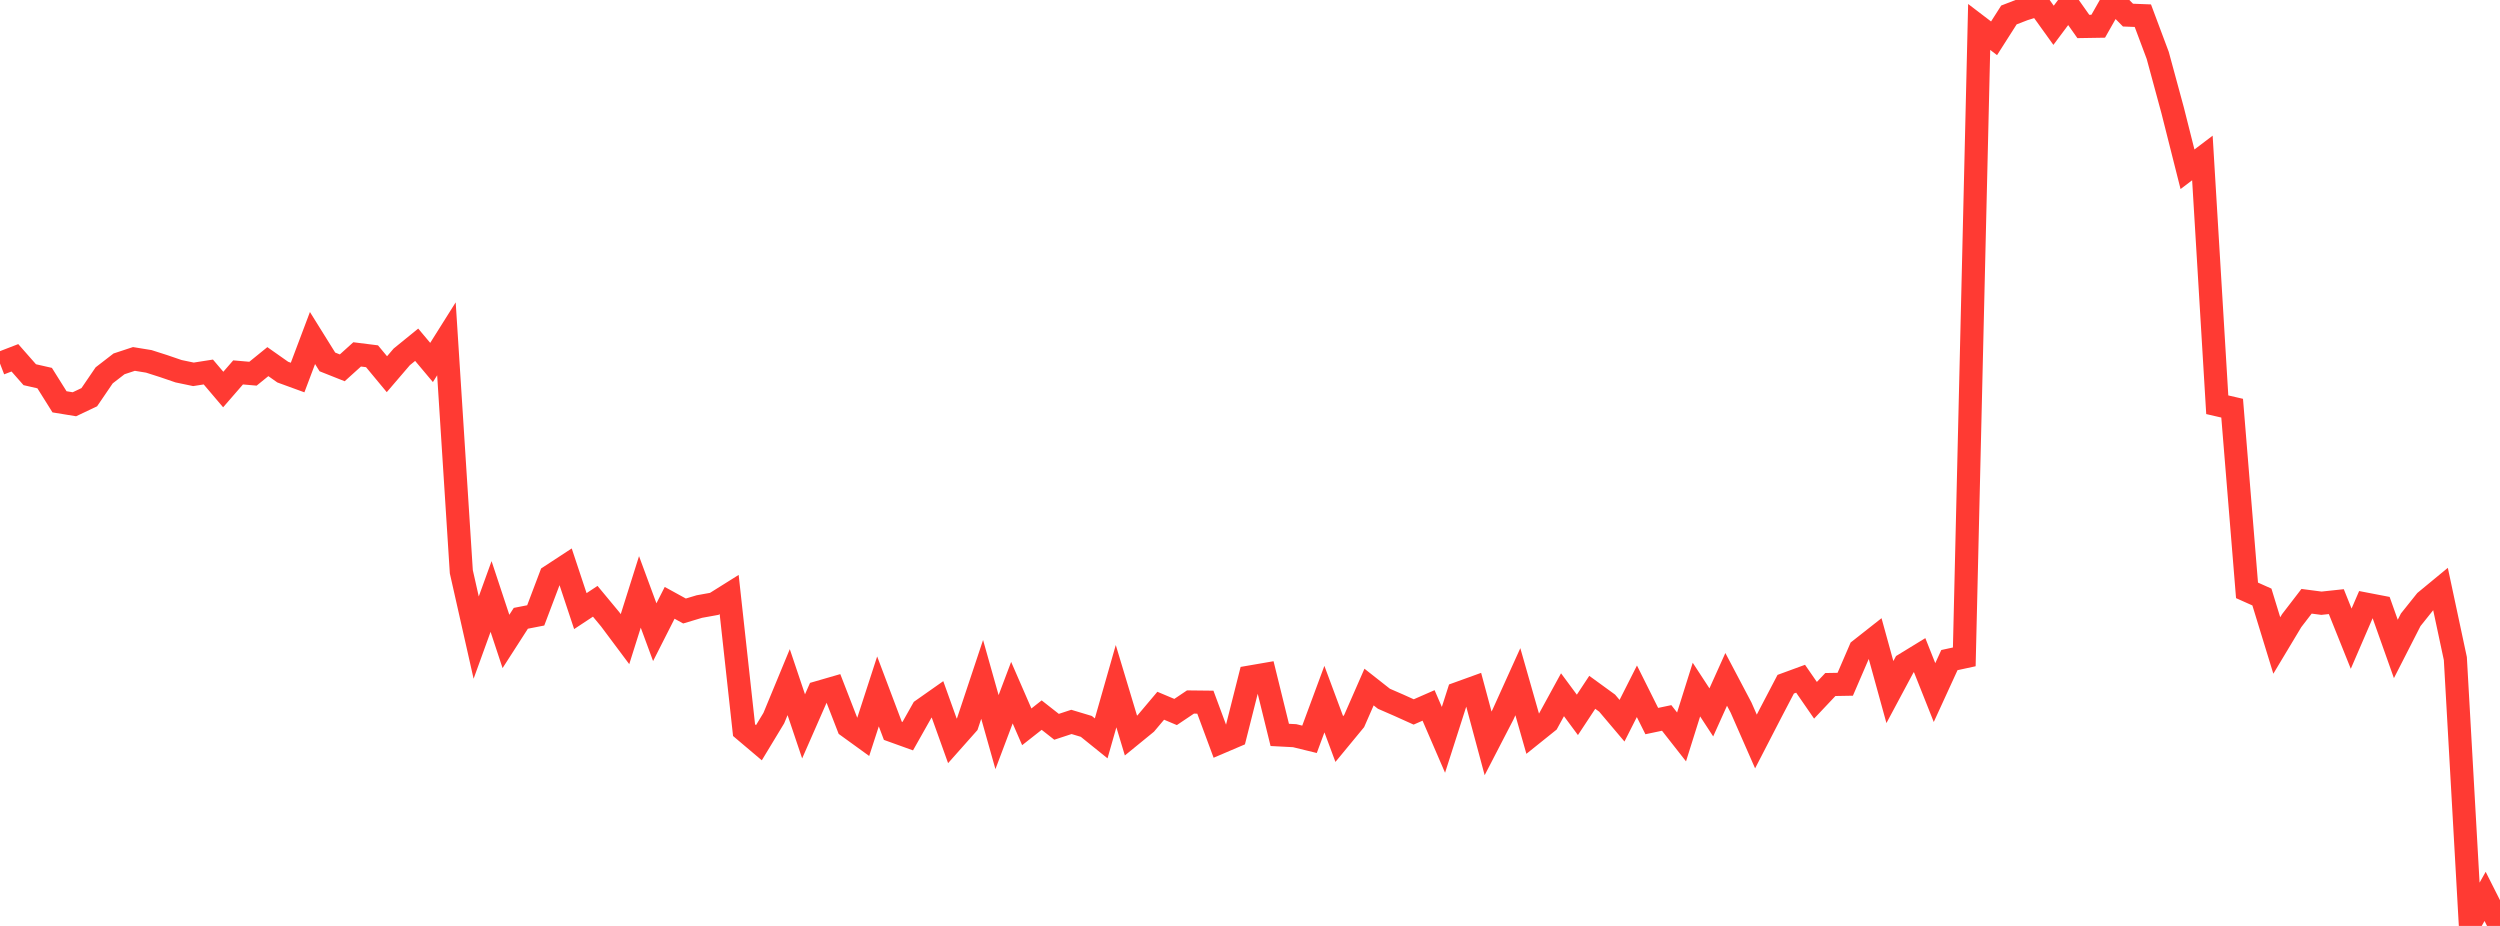 <?xml version="1.0" standalone="no"?>
<!DOCTYPE svg PUBLIC "-//W3C//DTD SVG 1.1//EN" "http://www.w3.org/Graphics/SVG/1.1/DTD/svg11.dtd">

<svg width="135" height="50" viewBox="0 0 135 50" preserveAspectRatio="none" 
  xmlns="http://www.w3.org/2000/svg"
  xmlns:xlink="http://www.w3.org/1999/xlink">


<polyline points="0.0, 19.631 0.804, 19.321 1.607, 20.234 2.411, 20.417 3.214, 21.698 4.018, 21.83 4.821, 21.449 5.625, 20.269 6.429, 19.648 7.232, 19.383 8.036, 19.514 8.839, 19.771 9.643, 20.046 10.446, 20.214 11.25, 20.088 12.054, 21.035 12.857, 20.11 13.661, 20.18 14.464, 19.528 15.268, 20.094 16.071, 20.387 16.875, 18.253 17.679, 19.544 18.482, 19.863 19.286, 19.137 20.089, 19.238 20.893, 20.207 21.696, 19.27 22.5, 18.616 23.304, 19.573 24.107, 18.296 24.911, 30.873 25.714, 34.431 26.518, 32.21 27.321, 34.638 28.125, 33.388 28.929, 33.231 29.732, 31.109 30.536, 30.583 31.339, 33 32.143, 32.469 32.946, 33.437 33.75, 34.513 34.554, 31.963 35.357, 34.138 36.161, 32.553 36.964, 32.994 37.768, 32.753 38.571, 32.608 39.375, 32.104 40.179, 39.428 40.982, 40.107 41.786, 38.777 42.589, 36.835 43.393, 39.224 44.196, 37.394 45.0, 37.161 45.804, 39.232 46.607, 39.813 47.411, 37.336 48.214, 39.464 49.018, 39.754 49.821, 38.33 50.625, 37.765 51.429, 40.007 52.232, 39.103 53.036, 36.687 53.839, 39.535 54.643, 37.403 55.446, 39.248 56.25, 38.616 57.054, 39.247 57.857, 38.983 58.661, 39.225 59.464, 39.872 60.268, 37.053 61.071, 39.72 61.875, 39.064 62.679, 38.11 63.482, 38.448 64.286, 37.908 65.089, 37.917 65.893, 40.086 66.696, 39.743 67.5, 36.56 68.304, 36.421 69.107, 39.685 69.911, 39.727 70.714, 39.923 71.518, 37.752 72.321, 39.91 73.125, 38.935 73.929, 37.101 74.732, 37.733 75.536, 38.083 76.339, 38.445 77.143, 38.093 77.946, 39.952 78.75, 37.444 79.554, 37.153 80.357, 40.142 81.161, 38.588 81.964, 36.812 82.768, 39.631 83.571, 38.987 84.375, 37.516 85.179, 38.603 85.982, 37.385 86.786, 37.97 87.589, 38.919 88.393, 37.329 89.196, 38.938 90.0, 38.769 90.804, 39.794 91.607, 37.237 92.411, 38.469 93.214, 36.686 94.018, 38.211 94.821, 40.041 95.625, 38.484 96.429, 36.947 97.232, 36.652 98.036, 37.815 98.839, 36.964 99.643, 36.95 100.446, 35.088 101.25, 34.455 102.054, 37.372 102.857, 35.871 103.661, 35.379 104.464, 37.399 105.268, 35.645 106.071, 35.471 106.875, 1.455 107.679, 2.068 108.482, 0.808 109.286, 0.497 110.089, 0.247 110.893, 1.366 111.696, 0.29 112.5, 1.429 113.304, 1.416 114.107, 0.0 114.911, 0.816 115.714, 0.847 116.518, 2.994 117.321, 5.952 118.125, 9.14 118.929, 8.53 119.732, 21.856 120.536, 22.042 121.339, 31.88 122.143, 32.239 122.946, 34.856 123.75, 33.516 124.554, 32.469 125.357, 32.574 126.161, 32.488 126.964, 34.489 127.768, 32.625 128.571, 32.78 129.375, 35.043 130.179, 33.468 130.982, 32.463 131.786, 31.8 132.589, 35.564 133.393, 49.829 134.196, 48.405 135.0, 50.0" fill="none" stroke="#ff3a33" stroke-width="1.25"/>

</svg>
